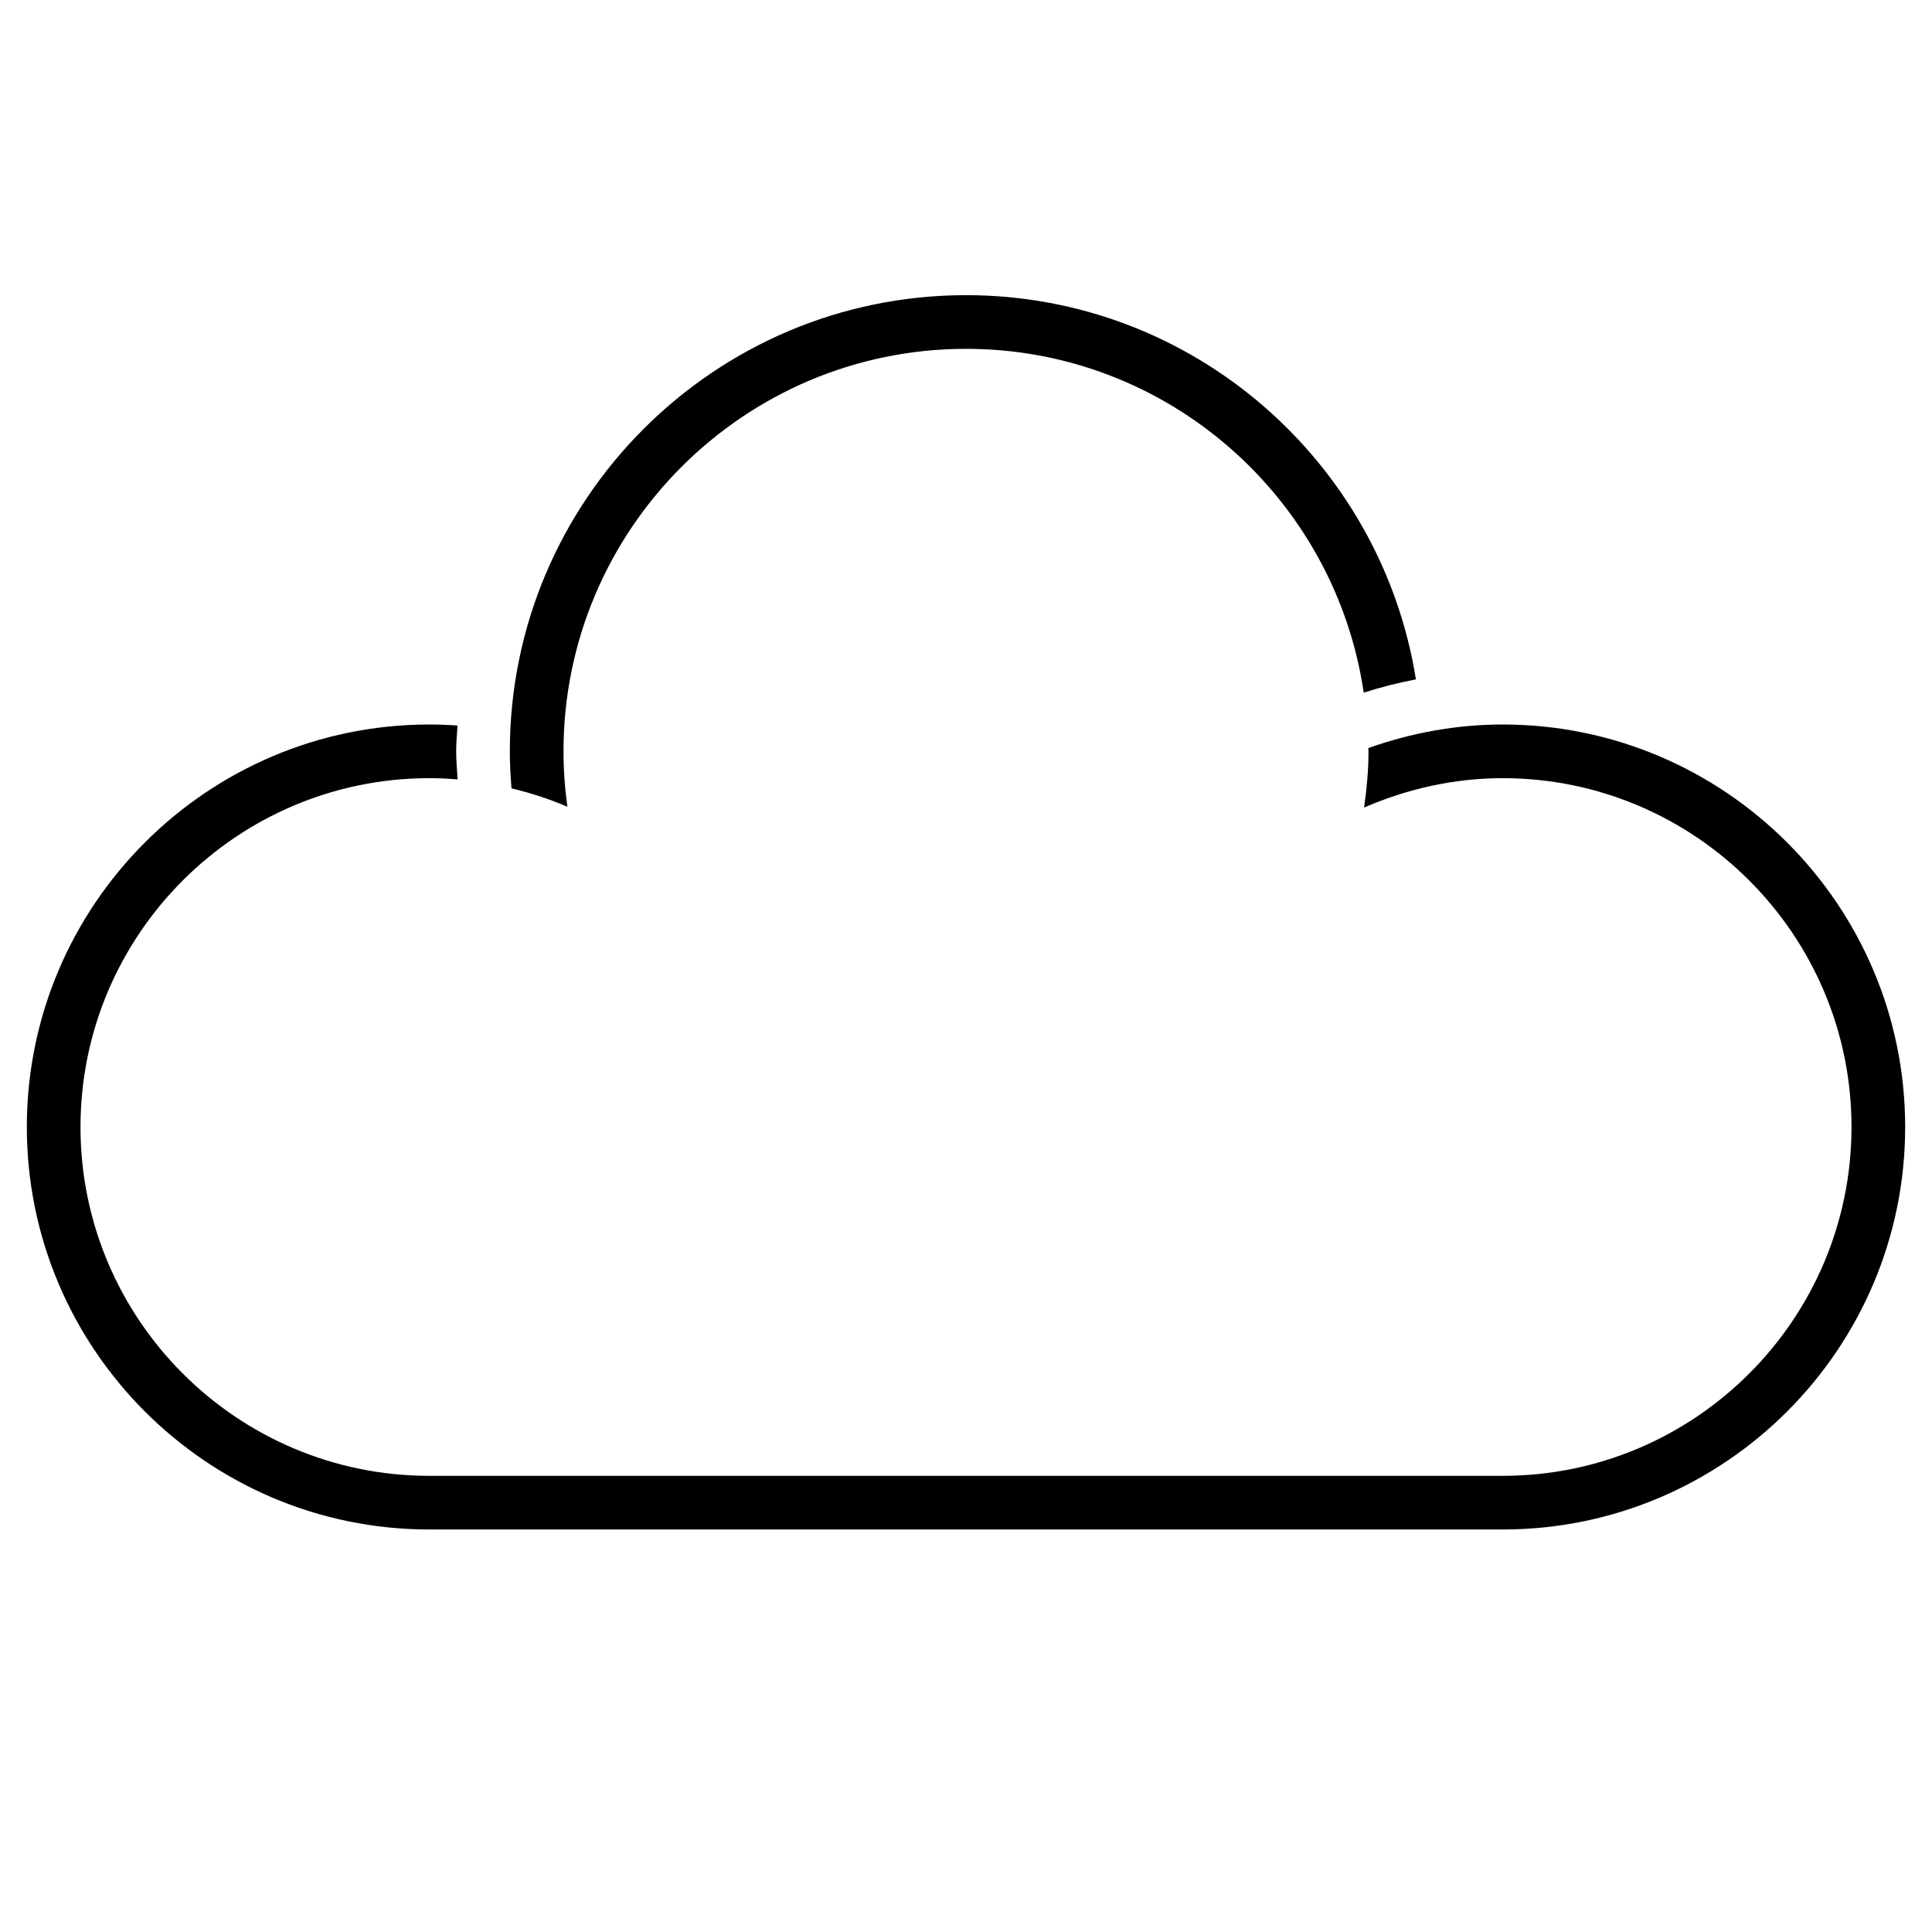 <?xml version="1.0" encoding="utf-8"?>
<!-- Generator: Adobe Illustrator 27.1.0, SVG Export Plug-In . SVG Version: 6.00 Build 0)  -->
<svg version="1.1" xmlns="http://www.w3.org/2000/svg" xmlns:xlink="http://www.w3.org/1999/xlink" x="0px" y="0px" width="72px"
	 height="72px" viewBox="0 0 72 72" style="enable-background:new 0 0 72 72;" xml:space="preserve">
<style type="text/css">
	.st0{fill:none;}
	.st1{display:none;}
	.st2{display:inline;fill:#85BC20;}
	.st3{display:inline;}
	.st4{fill:#85BC20;}
	.st5{fill:#E5202E;}
	.st6{fill:#007AC3;}
	.st7{fill:none;stroke:#000000;stroke-width:4;stroke-miterlimit:10;}
	.st8{fill:none;stroke:#000000;stroke-width:4;stroke-linecap:square;stroke-miterlimit:10;}
	.st9{display:inline;fill:#007AC3;}
</style>
<g id="transparant_background">
	<g id="a">
		<rect class="st0" width="72" height="72"/>
	</g>
</g>
<g id="basic__x2B__medium_icon">
	<path d="M36,11c-9.374,0-17,7.626-17,17c0,0.462,0.025,0.921,0.062,1.379c0.718,0.174,1.417,0.399,2.083,0.687
		C21.051,29.384,21,28.694,21,28c0-8.271,6.729-15,15-15c7.527,0,13.758,5.577,14.822,12.813c0.633-0.203,1.282-0.367,1.945-0.495
		C51.474,17.217,44.459,11,36,11z"/>
	<path d="M56,27c-1.73,0-3.417,0.314-5.006,0.878C50.994,27.919,51,27.959,51,28c0,0.713-0.067,1.409-0.164,2.095
		C52.448,29.396,54.196,29,56,29c7.168,0,13,5.832,13,13c0,7.168-5.832,13-13,13H16C8.832,55,3,49.168,3,42c0-7.168,5.832-13,13-13
		c0.351,0,0.703,0.018,1.053,0.047C17.034,28.698,17,28.353,17,28c0-0.325,0.033-0.641,0.049-0.961C16.7,27.014,16.35,27,16,27
		C7.729,27,1,33.729,1,42c0,8.271,6.729,15,15,15h40c8.271,0,15-6.729,15-15C71,33.729,64.271,27,56,27z"/>
</g>
<g id="large_icon" class="st1">
	<path class="st2" d="M36,11c-9.374,0-17,7.626-17,17c0,0.462,0.025,0.921,0.062,1.379c0.718,0.174,1.417,0.399,2.083,0.687
		C21.051,29.384,21,28.694,21,28c0-8.271,6.729-15,15-15c7.527,0,13.758,5.577,14.822,12.813c0.633-0.203,1.282-0.367,1.945-0.495
		C51.474,17.217,44.459,11,36,11z"/>
	<path class="st3" d="M56,27c-1.73,0-3.417,0.314-5.006,0.878C50.994,27.919,51,27.959,51,28c0,0.713-0.067,1.409-0.164,2.095
		C52.448,29.396,54.196,29,56,29c7.168,0,13,5.832,13,13c0,7.168-5.832,13-13,13H16C8.832,55,3,49.168,3,42c0-7.168,5.832-13,13-13
		c0.351,0,0.703,0.018,1.053,0.047C17.034,28.698,17,28.353,17,28c0-0.325,0.033-0.641,0.049-0.961C16.7,27.014,16.35,27,16,27
		C7.729,27,1,33.729,1,42c0,8.271,6.729,15,15,15h40c8.271,0,15-6.729,15-15C71,33.729,64.271,27,56,27z"/>
</g>
<g id="colored_circle">
</g>
<g id="primary_illustration" class="st1">
	<ellipse class="st7" cx="63" cy="-3" rx="69" ry="60"/>
	<path class="st9" d="M81.826,12.138c1.287-0.399,2.601-0.736,3.932-1.027C83.293-14.173,61.921-34,36-34C8.43-34-14-11.57-14,16
		c0,1.102,0.037,2.201,0.109,3.297c1.416,0.37,2.799,0.822,4.149,1.339C-9.897,19.099-10,17.554-10,16c0-25.364,20.636-46,46-46
		C60.062-30,79.856-11.424,81.826,12.138z"/>
	<path class="st3" d="M96,14c-4.826,0-9.546,0.811-14.008,2.313c-0.01,1.454-0.082,2.893-0.224,4.312C86.256,18.914,91.071,18,96,18
		c22.056,0,40,17.944,40,40c0,22.056-17.944,40-40,40H-24c-22.056,0-40-17.944-40-40c0-22.056,17.944-40,40-40
		c2.029,0,4.054,0.165,6.063,0.475C-17.974,17.654-18,16.83-18,16c0-0.528,0.025-1.05,0.04-1.575C-19.963,14.146-21.98,14-24,14
		c-24.262,0-44,19.738-44,44s19.738,44,44,44H96c24.262,0,44-19.738,44-44S120.262,14,96,14z"/>
</g>
</svg>
